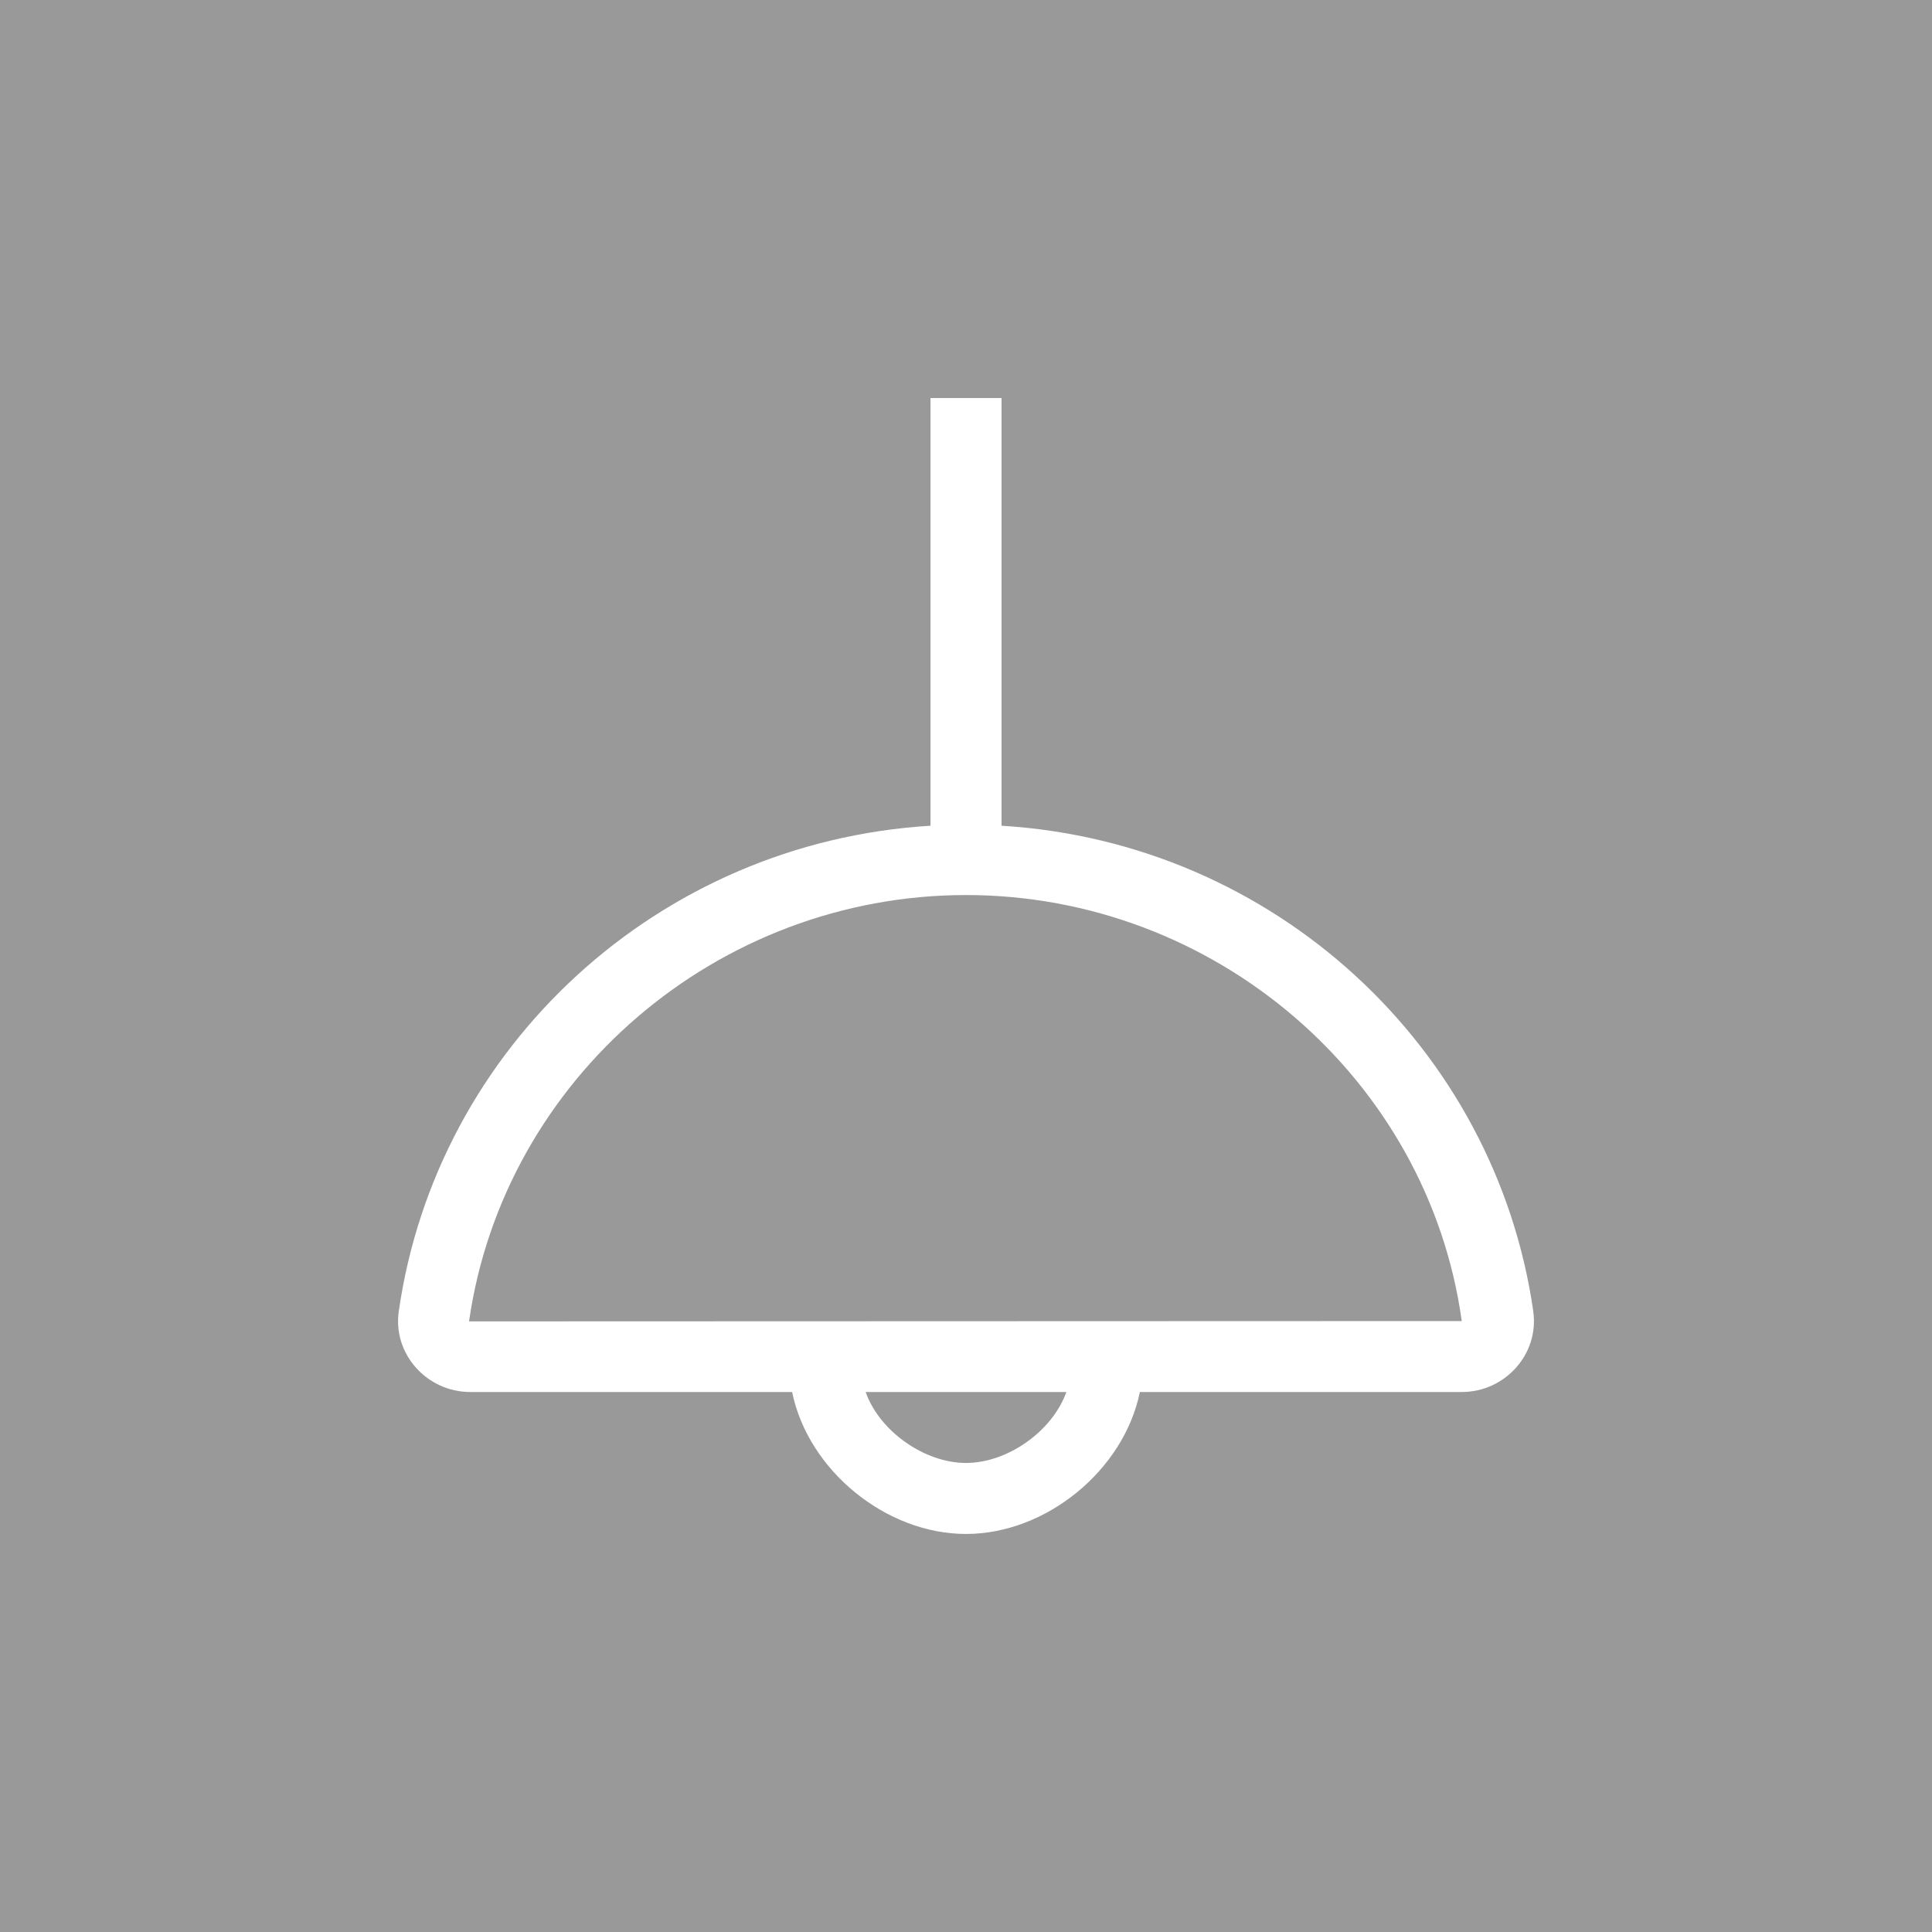 <?xml version="1.0" encoding="UTF-8"?>
<svg xmlns="http://www.w3.org/2000/svg" id="Ebene_1" data-name="Ebene 1" width="40" height="40" version="1.1" viewBox="0 0 40 40">
  <defs>
    <style>
      .cls-1 {
        fill: #999;
      }

      .cls-1, .cls-2 {
        stroke-width: 0px;
      }

      .cls-2 {
        fill: #fff;
      }
    </style>
  </defs>
  <rect class="cls-1" width="40" height="40"></rect>
  <path class="cls-2" d="M31.744,27.15c.127.882-.582,1.67-1.48,1.67h-6.664c-.332,1.623-1.944,2.939-3.6,2.939s-3.269-1.316-3.6-2.939h-6.664c-.898,0-1.607-.788-1.48-1.67.783-5.466,5.364-9.712,11.009-10.054v-8.855h1.471v8.855c5.644.342,10.224,4.588,11.009,10.054M30.264,27.351c-.697-5.025-5.119-8.82-10.264-8.82-5.145,0-9.567,3.794-10.289,8.827l20.553-.007ZM22.078,28.82h-4.156c.286.811,1.217,1.469,2.078,1.469.861,0,1.79-.658,2.078-1.469"></path>
</svg>
